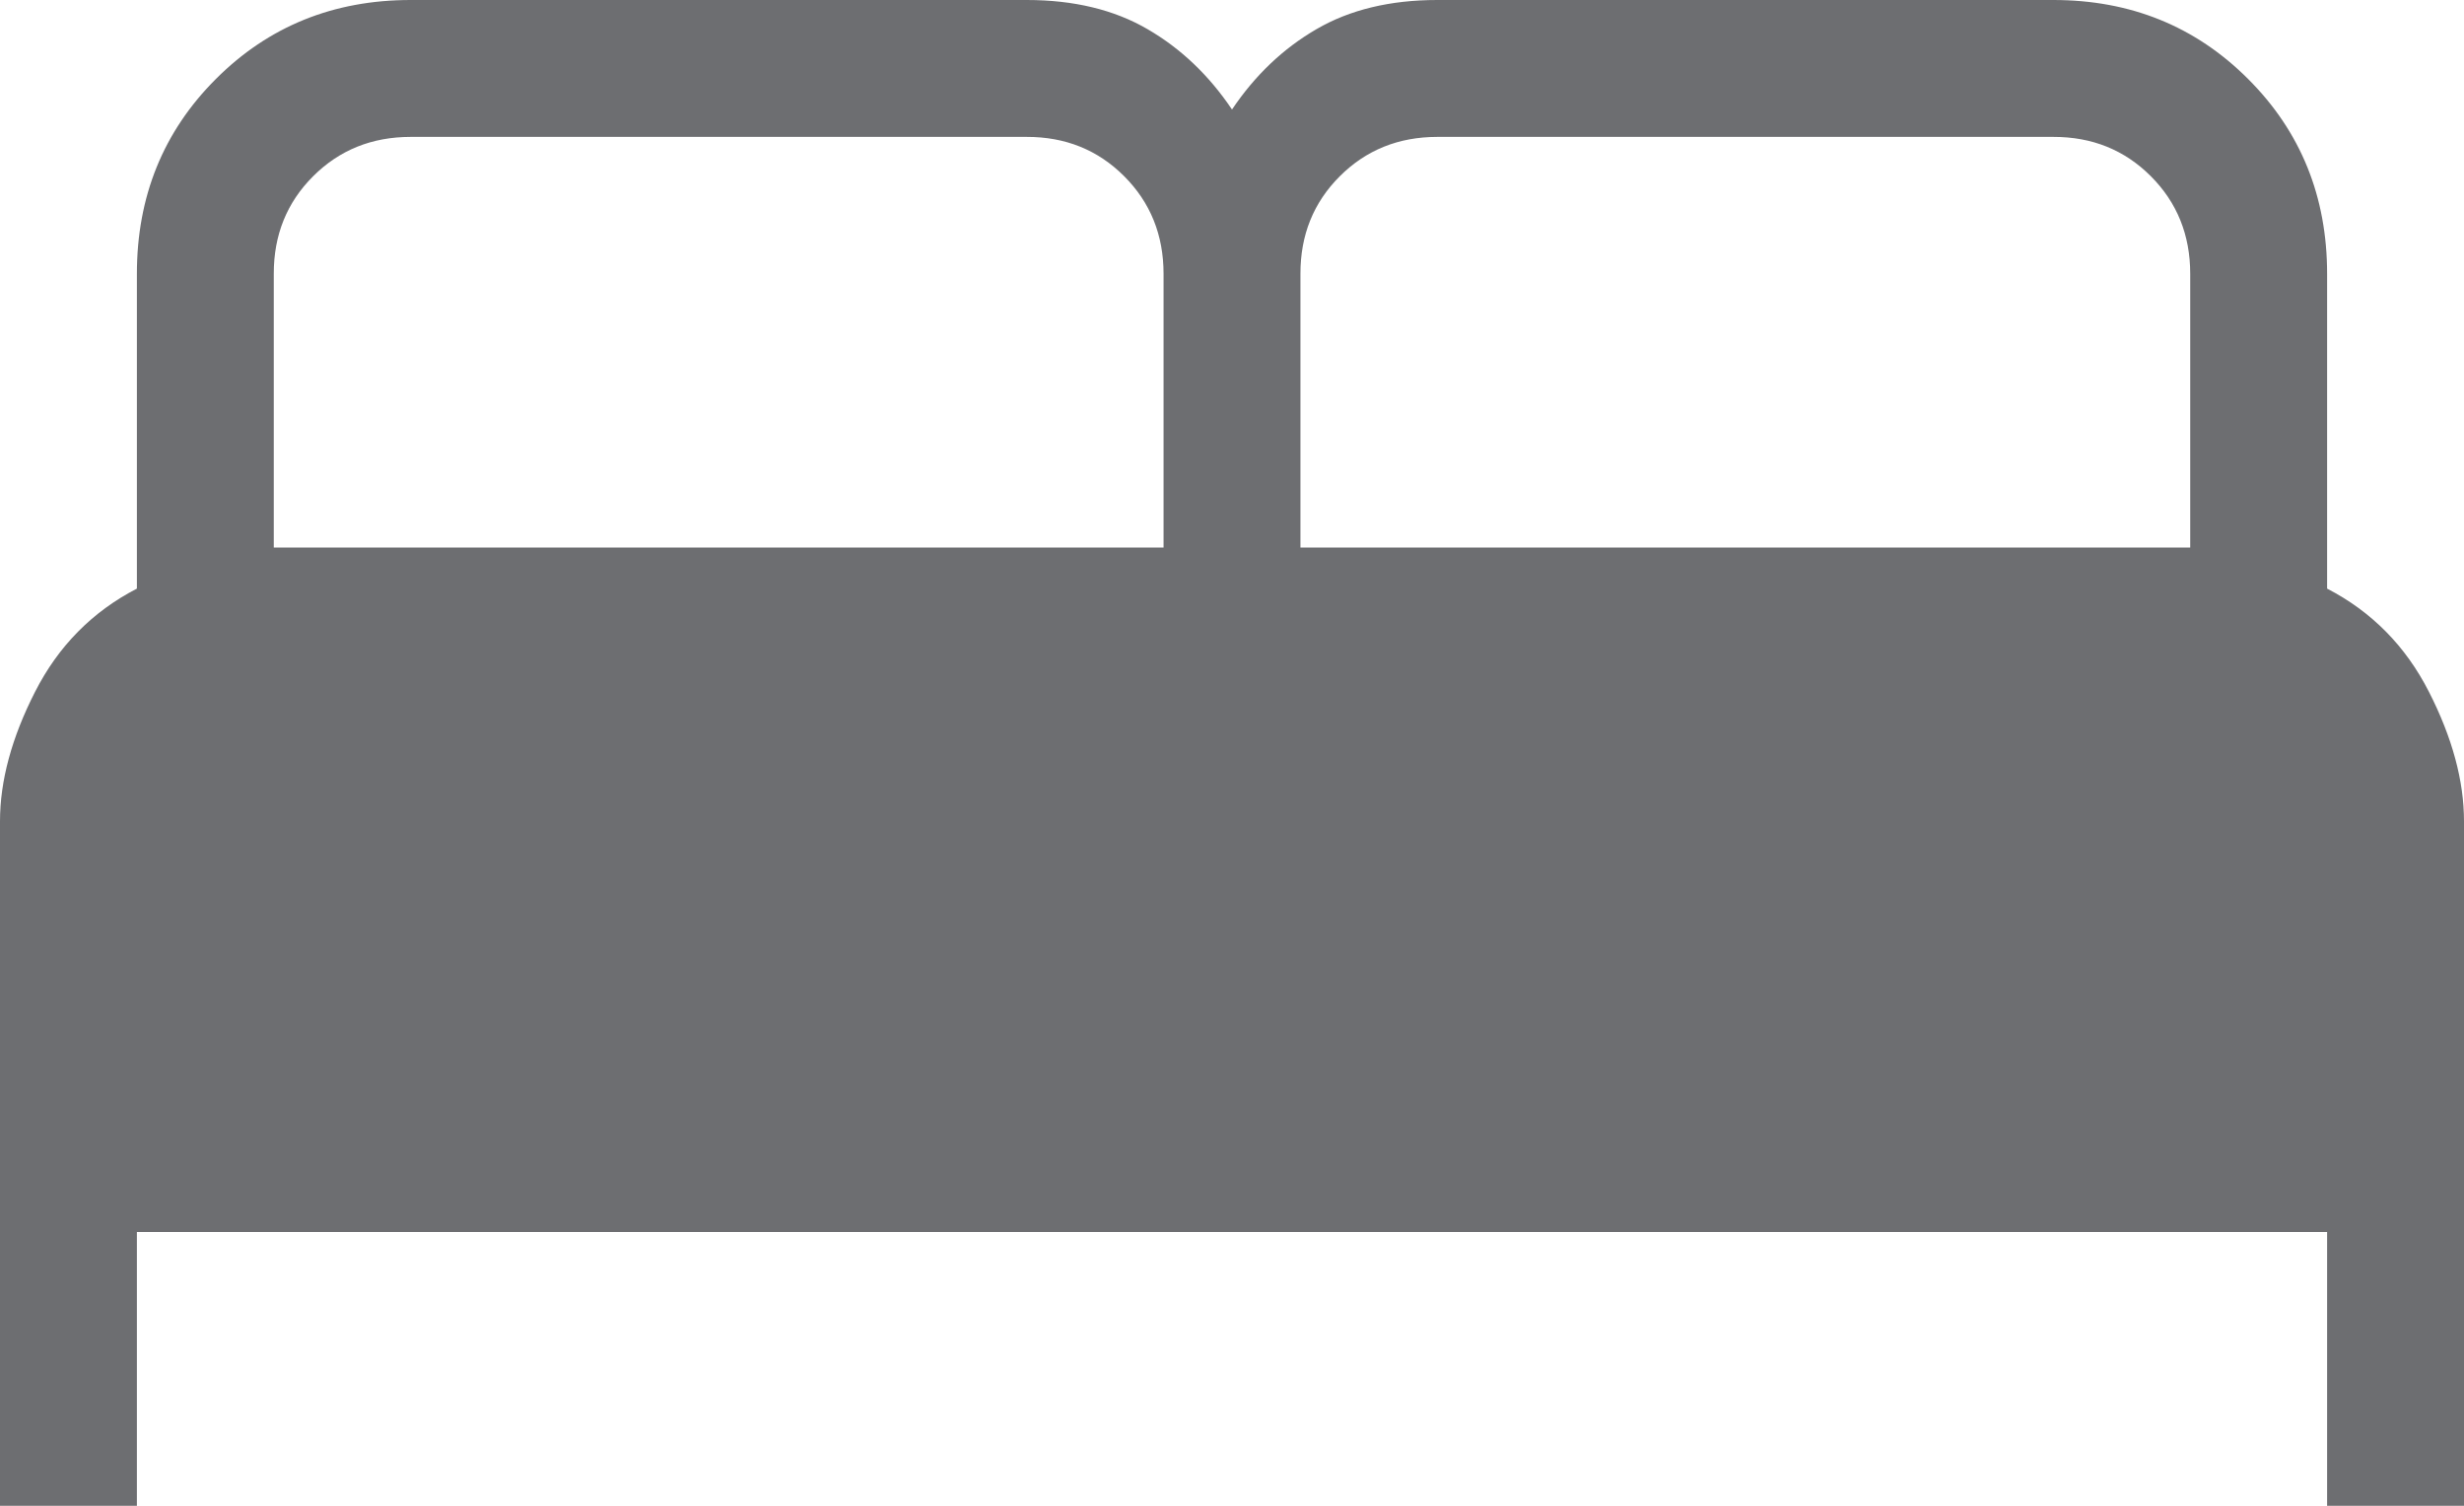 <?xml version="1.0" encoding="UTF-8"?> <svg xmlns="http://www.w3.org/2000/svg" width="198" height="121" viewBox="0 0 198 121" fill="none"><path d="M0 121V66C0 62.744 0.939 59.275 2.816 55.594C4.693 51.913 7.421 49.148 11 47.3V22C11 15.796 13.116 10.578 17.347 6.347C21.578 2.116 26.796 0 33 0H82.5C86.291 0 89.529 0.781 92.213 2.343C94.89 3.898 97.152 6.05 99 8.8C100.848 6.05 103.11 3.898 105.787 2.343C108.471 0.781 111.709 0 115.5 0H165C171.204 0 176.422 2.116 180.653 6.347C184.884 10.578 187 15.796 187 22V47.3C190.579 49.148 193.307 51.913 195.184 55.594C197.061 59.275 198 62.744 198 66V121H187V99H11V121H0ZM104.5 44H176V22C176 18.883 174.944 16.269 172.832 14.157C170.72 12.045 168.109 10.993 165 11H115.5C112.383 11 109.769 12.056 107.657 14.168C105.545 16.28 104.493 18.891 104.5 22V44ZM22 44H93.5V22C93.5 18.883 92.444 16.269 90.332 14.157C88.22 12.045 85.609 10.993 82.5 11H33C29.883 11 27.269 12.056 25.157 14.168C23.045 16.28 21.993 18.891 22 22V44Z" fill="#6D6E71"></path></svg> 